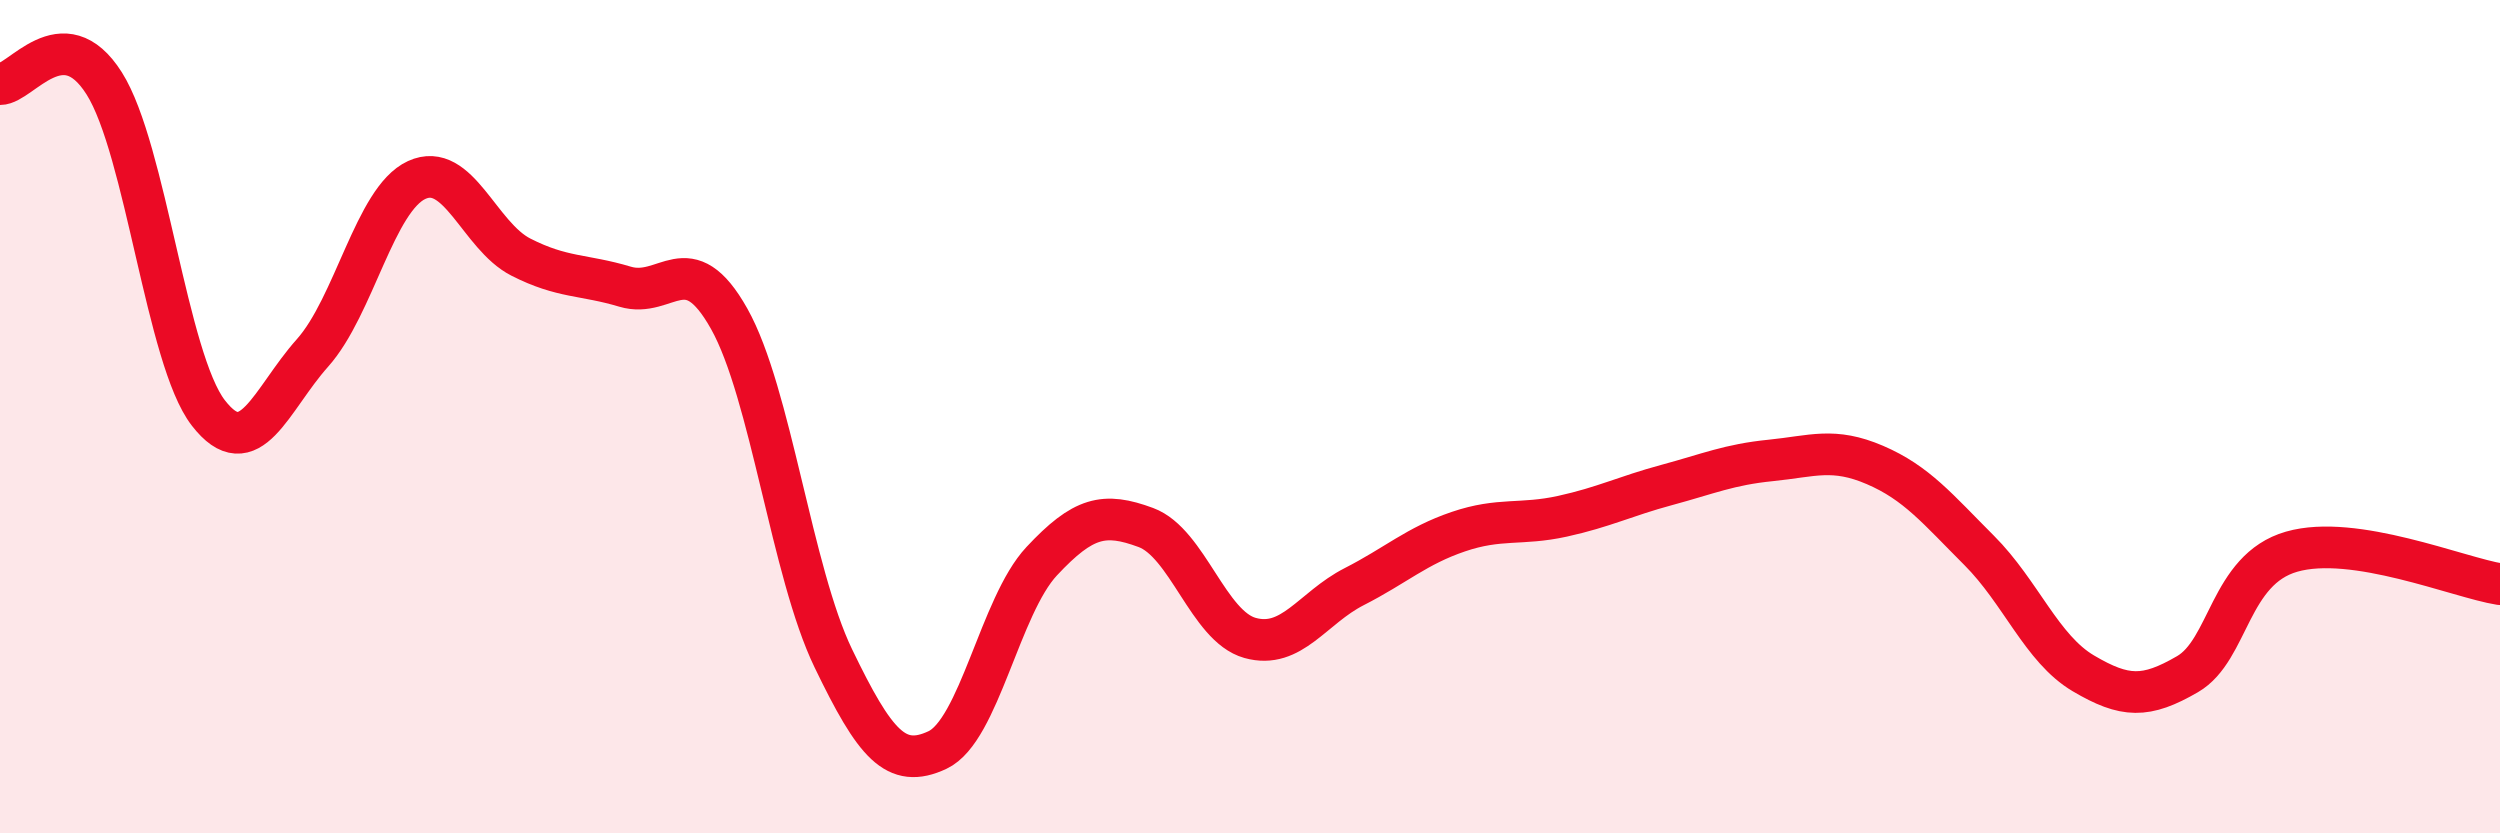 
    <svg width="60" height="20" viewBox="0 0 60 20" xmlns="http://www.w3.org/2000/svg">
      <path
        d="M 0,2.02 C 0.5,2.02 1.5,0.42 2.5,2 C 3.5,3.58 4,8.62 5,9.91 C 6,11.2 6.5,9.59 7.5,8.47 C 8.5,7.35 9,4.78 10,4.32 C 11,3.86 11.5,5.66 12.5,6.17 C 13.5,6.68 14,6.58 15,6.88 C 16,7.18 16.5,5.87 17.5,7.65 C 18.5,9.43 19,13.73 20,15.8 C 21,17.87 21.5,18.47 22.5,18 C 23.5,17.53 24,14.54 25,13.47 C 26,12.4 26.5,12.29 27.5,12.66 C 28.5,13.03 29,15.03 30,15.31 C 31,15.59 31.5,14.59 32.5,14.08 C 33.5,13.57 34,13.1 35,12.76 C 36,12.42 36.5,12.61 37.5,12.39 C 38.5,12.17 39,11.91 40,11.64 C 41,11.37 41.5,11.15 42.5,11.05 C 43.5,10.95 44,10.73 45,11.16 C 46,11.59 46.5,12.21 47.5,13.21 C 48.5,14.21 49,15.57 50,16.16 C 51,16.75 51.5,16.76 52.5,16.18 C 53.5,15.6 53.5,13.67 55,13.24 C 56.5,12.81 59,13.86 60,14.02L60 20L0 20Z"
        fill="#EB0A25"
        opacity="0.1"
        stroke-linecap="round"
        stroke-linejoin="round"
      />
      <path
        d="M 0,2.02 C 0.5,2.02 1.5,0.42 2.5,2 C 3.5,3.58 4,8.62 5,9.91 C 6,11.2 6.5,9.59 7.5,8.47 C 8.5,7.35 9,4.78 10,4.32 C 11,3.86 11.5,5.66 12.5,6.17 C 13.5,6.68 14,6.58 15,6.88 C 16,7.18 16.5,5.87 17.5,7.65 C 18.5,9.43 19,13.73 20,15.8 C 21,17.87 21.5,18.47 22.5,18 C 23.5,17.53 24,14.54 25,13.47 C 26,12.4 26.5,12.29 27.5,12.66 C 28.5,13.03 29,15.03 30,15.31 C 31,15.59 31.5,14.59 32.5,14.08 C 33.5,13.57 34,13.1 35,12.76 C 36,12.42 36.5,12.61 37.5,12.39 C 38.5,12.17 39,11.91 40,11.64 C 41,11.37 41.5,11.15 42.5,11.05 C 43.5,10.95 44,10.73 45,11.16 C 46,11.59 46.5,12.21 47.5,13.21 C 48.5,14.21 49,15.57 50,16.16 C 51,16.75 51.5,16.76 52.5,16.18 C 53.5,15.6 53.5,13.67 55,13.24 C 56.5,12.81 59,13.86 60,14.02"
        stroke="#EB0A25"
        stroke-width="1"
        fill="none"
        stroke-linecap="round"
        stroke-linejoin="round"
      />
    </svg>
  